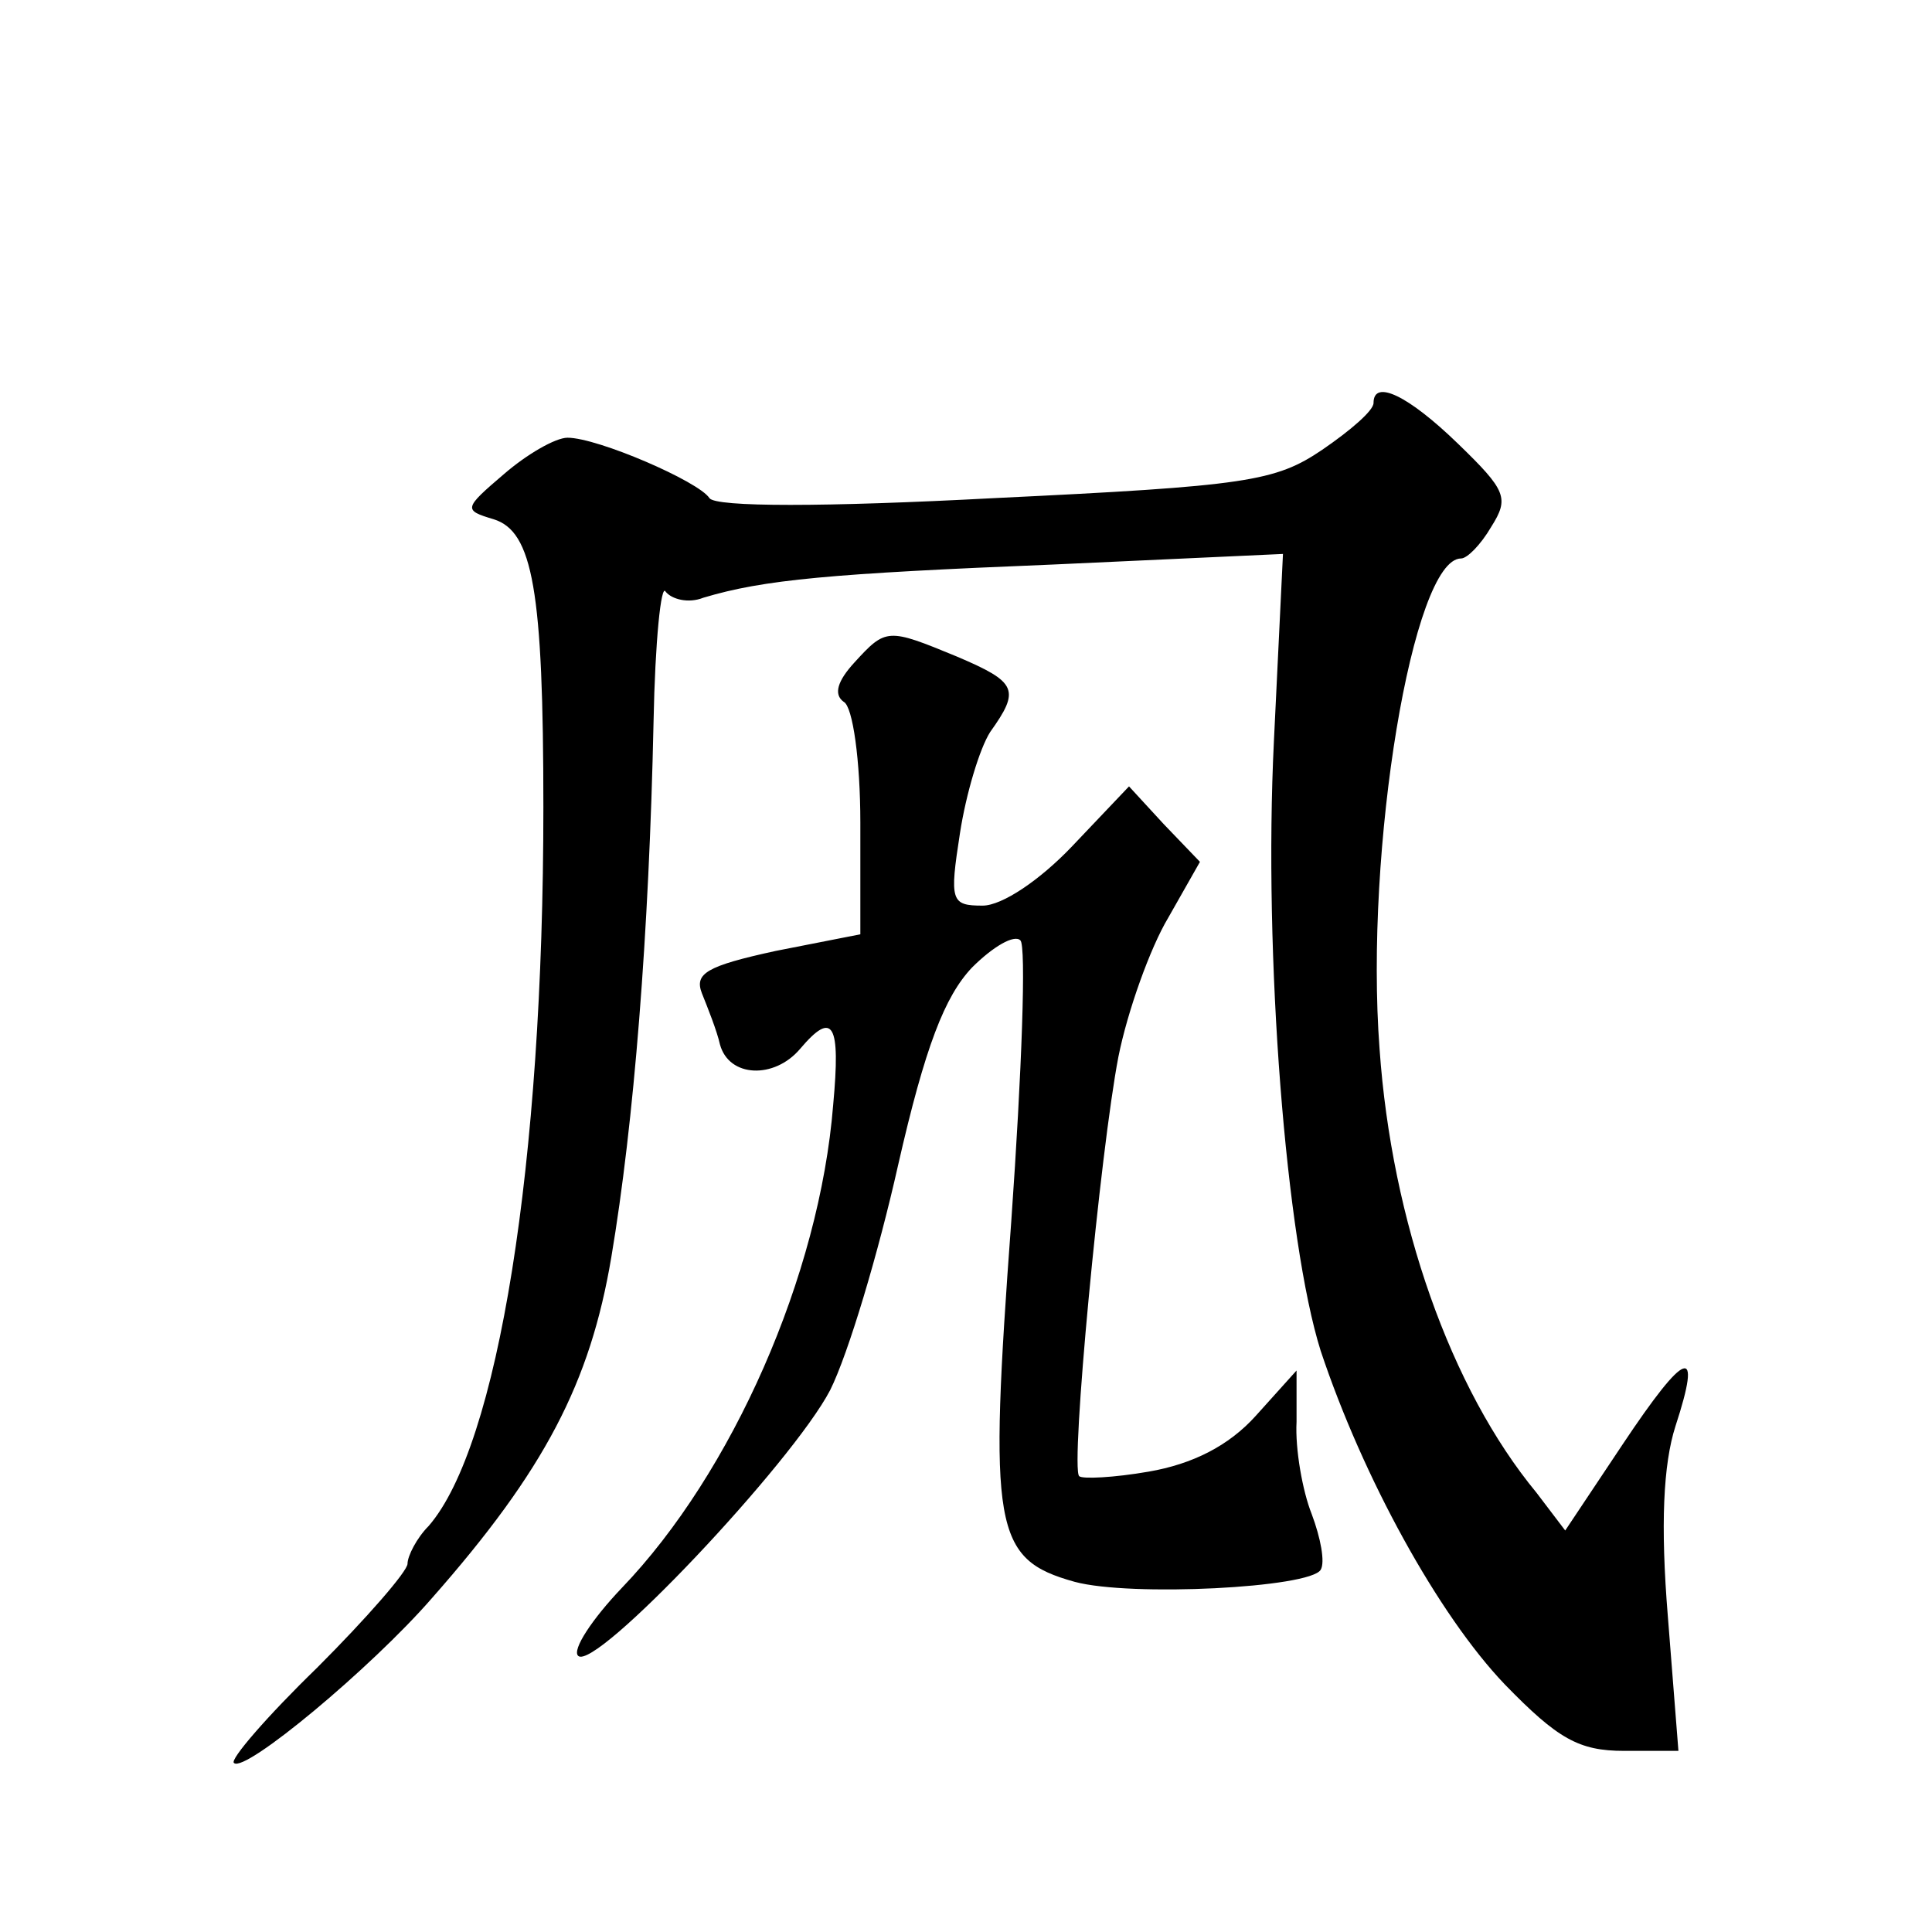 <?xml version="1.0" standalone="no"?>
<!DOCTYPE svg PUBLIC "-//W3C//DTD SVG 20010904//EN"
 "http://www.w3.org/TR/2001/REC-SVG-20010904/DTD/svg10.dtd">
<svg version="1.0" xmlns="http://www.w3.org/2000/svg"
 width="128pt" height="128pt" viewBox="0 0 128 128"
 preserveAspectRatio="xMidYMid meet">
<g transform="translate(0,128) scale(0.1,-0.1)"
fill="#0" stroke="none">
<path d="M910 1013 c0 -5 -15 -18 -34 -31 -31 -21 -50 -24 -217 -32 -113 -6 -185
-6 -189 0 -7 11 -74 40 -94 40 -8 0 -27 -11 -42 -24 -27 -23 -27 -24 -7 -30 26
-8 33 -47 33 -191 0 -236 -30 -423 -76 -476 -8 -8 -14 -20 -14 -25 0 -5 -27 -36
-60 -69 -33 -32 -58 -61 -55 -63 7 -7 91 63 131 109 75 85 105 143 119 226 15 89
25 214 28 355 1 53 5 92 8 86 4 -5 15 -8 25 -4 40 12 84 16 232 22 l152 7 -6 -124
c-7 -142 8 -331 31 -404 28 -84 78 -175 122 -221 35 -36 49 -44 79 -44 l36 0 -7
89 c-5 61 -3 101 5 126 18 55 7 51 -35 -12 l-38 -57 -19 25 c-57 69 -96 180 -104
294 -10 132 22 325 54 325 4 0 13 9 20 21 12 19 10 24 -22 55 -33 32 -56 43 -56
27z M566 841 c-11 -12 -14 -21 -7 -26 6 -3 11 -39 11 -80 l0 -74 -56 -11 c-46 -10
-54 -15 -49 -28 4 -10 10 -25 12 -34 6 -22 36 -23 53 -3 22 26 27 17 22 -37 -9
-113 -67 -244 -140 -320 -20 -21 -33 -41 -29 -45 11 -11 142 128 167 176 12 24
32 91 45 149 18 79 31 112 49 131 14 14 28 22 32 18 4 -3 1 -87 -6 -186 -15 -204
-12 -224 42 -239 37 -10 156 -4 163 8 3 5 0 21 -6 37 -6 15 -11 43 -10 61 l0 34
-27 -30 c-18 -20 -42 -32 -71 -37 -23 -4 -44 -5 -46 -3 -6 5 14 216 26 278 6 30
21 72 33 92 l21 37 -24 25 -23 25 -38 -40 c-21 -22 -46 -39 -59 -39 -21 0 -22 3
-15 48 4 26 13 56 20 67 20 28 18 33 -22 50 -46 19 -47 19 -68 -4z"/>
</g>
</svg>
